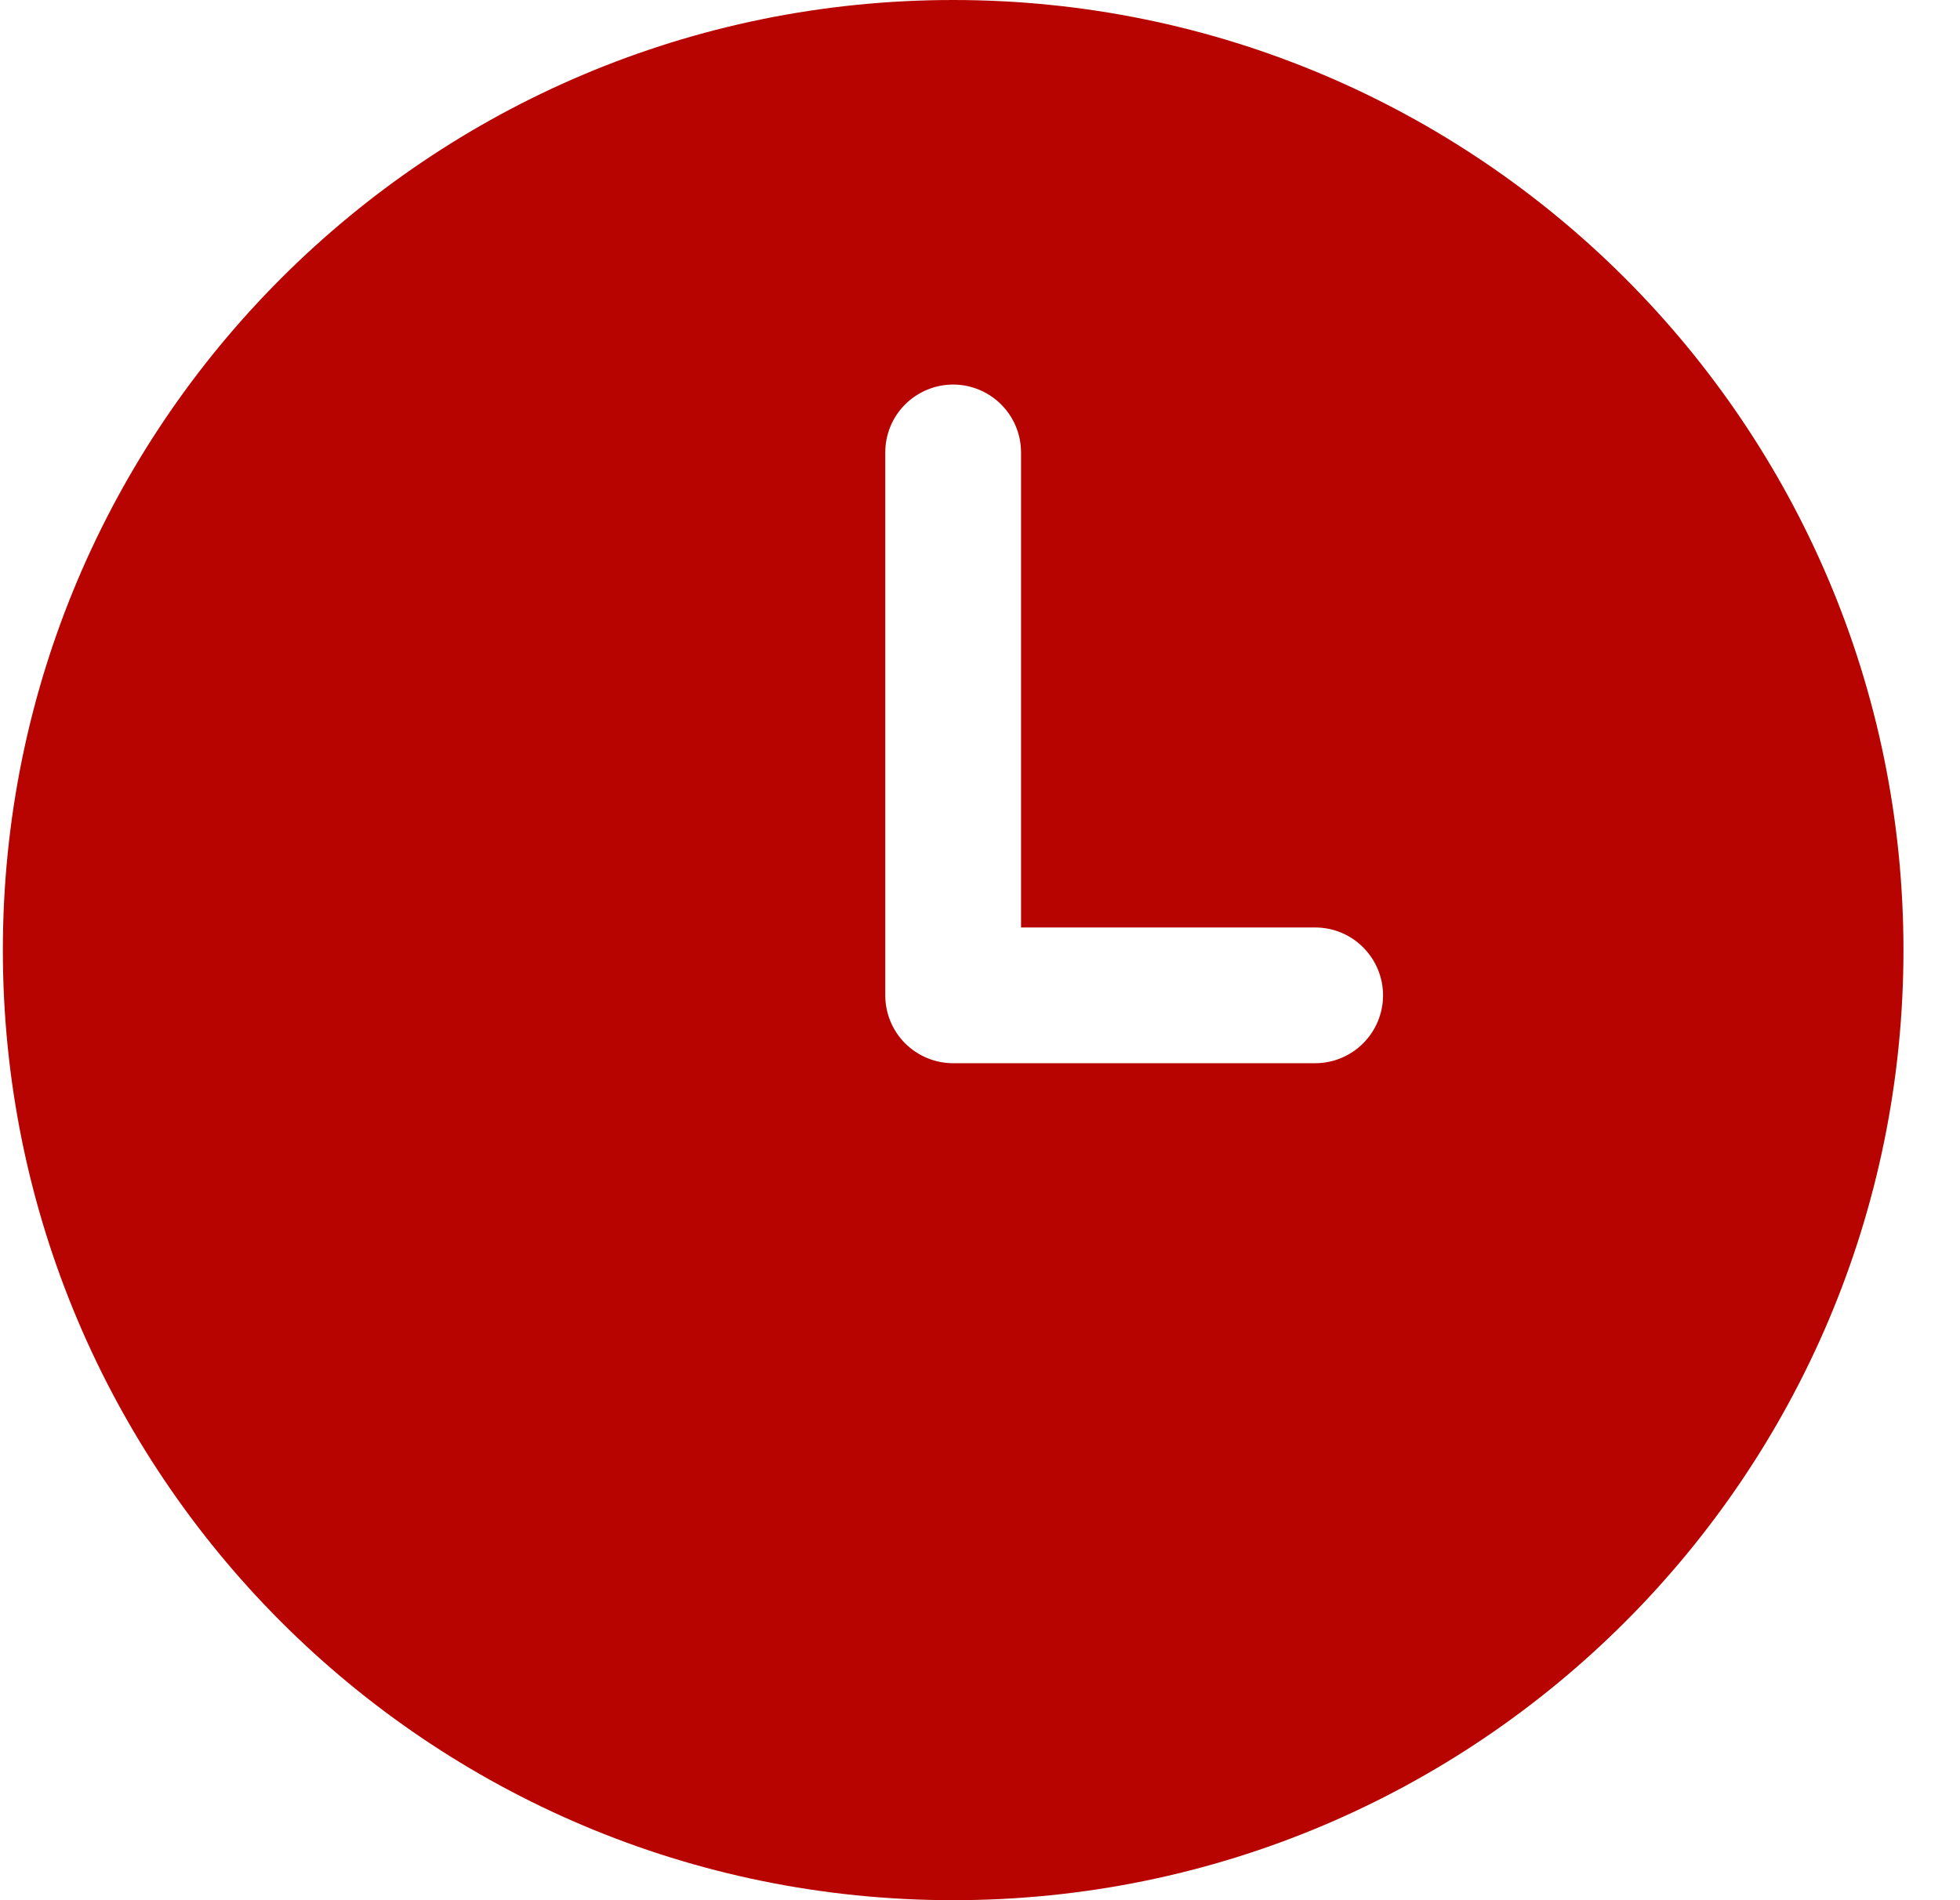 <?xml version="1.0" encoding="UTF-8"?> <svg xmlns="http://www.w3.org/2000/svg" width="33" height="32" viewBox="0 0 33 32" fill="none"> <path d="M22.143 17.905H16.048C15.745 17.905 15.454 17.784 15.239 17.57C15.025 17.356 14.905 17.065 14.905 16.762V7.619C14.905 7.316 15.025 7.025 15.239 6.811C15.454 6.597 15.745 6.476 16.048 6.476C16.351 6.476 16.641 6.597 16.856 6.811C17.07 7.025 17.191 7.316 17.191 7.619V15.619H22.143C22.446 15.619 22.737 15.739 22.951 15.954C23.165 16.168 23.286 16.459 23.286 16.762C23.286 17.065 23.165 17.356 22.951 17.57C22.737 17.784 22.446 17.905 22.143 17.905ZM16.048 0C7.211 0 0.048 7.163 0.048 16C0.048 24.837 7.211 32 16.048 32C24.884 32 32.048 24.837 32.048 16C32.048 7.163 24.884 0 16.048 0Z" fill="#B80400"></path> </svg> 